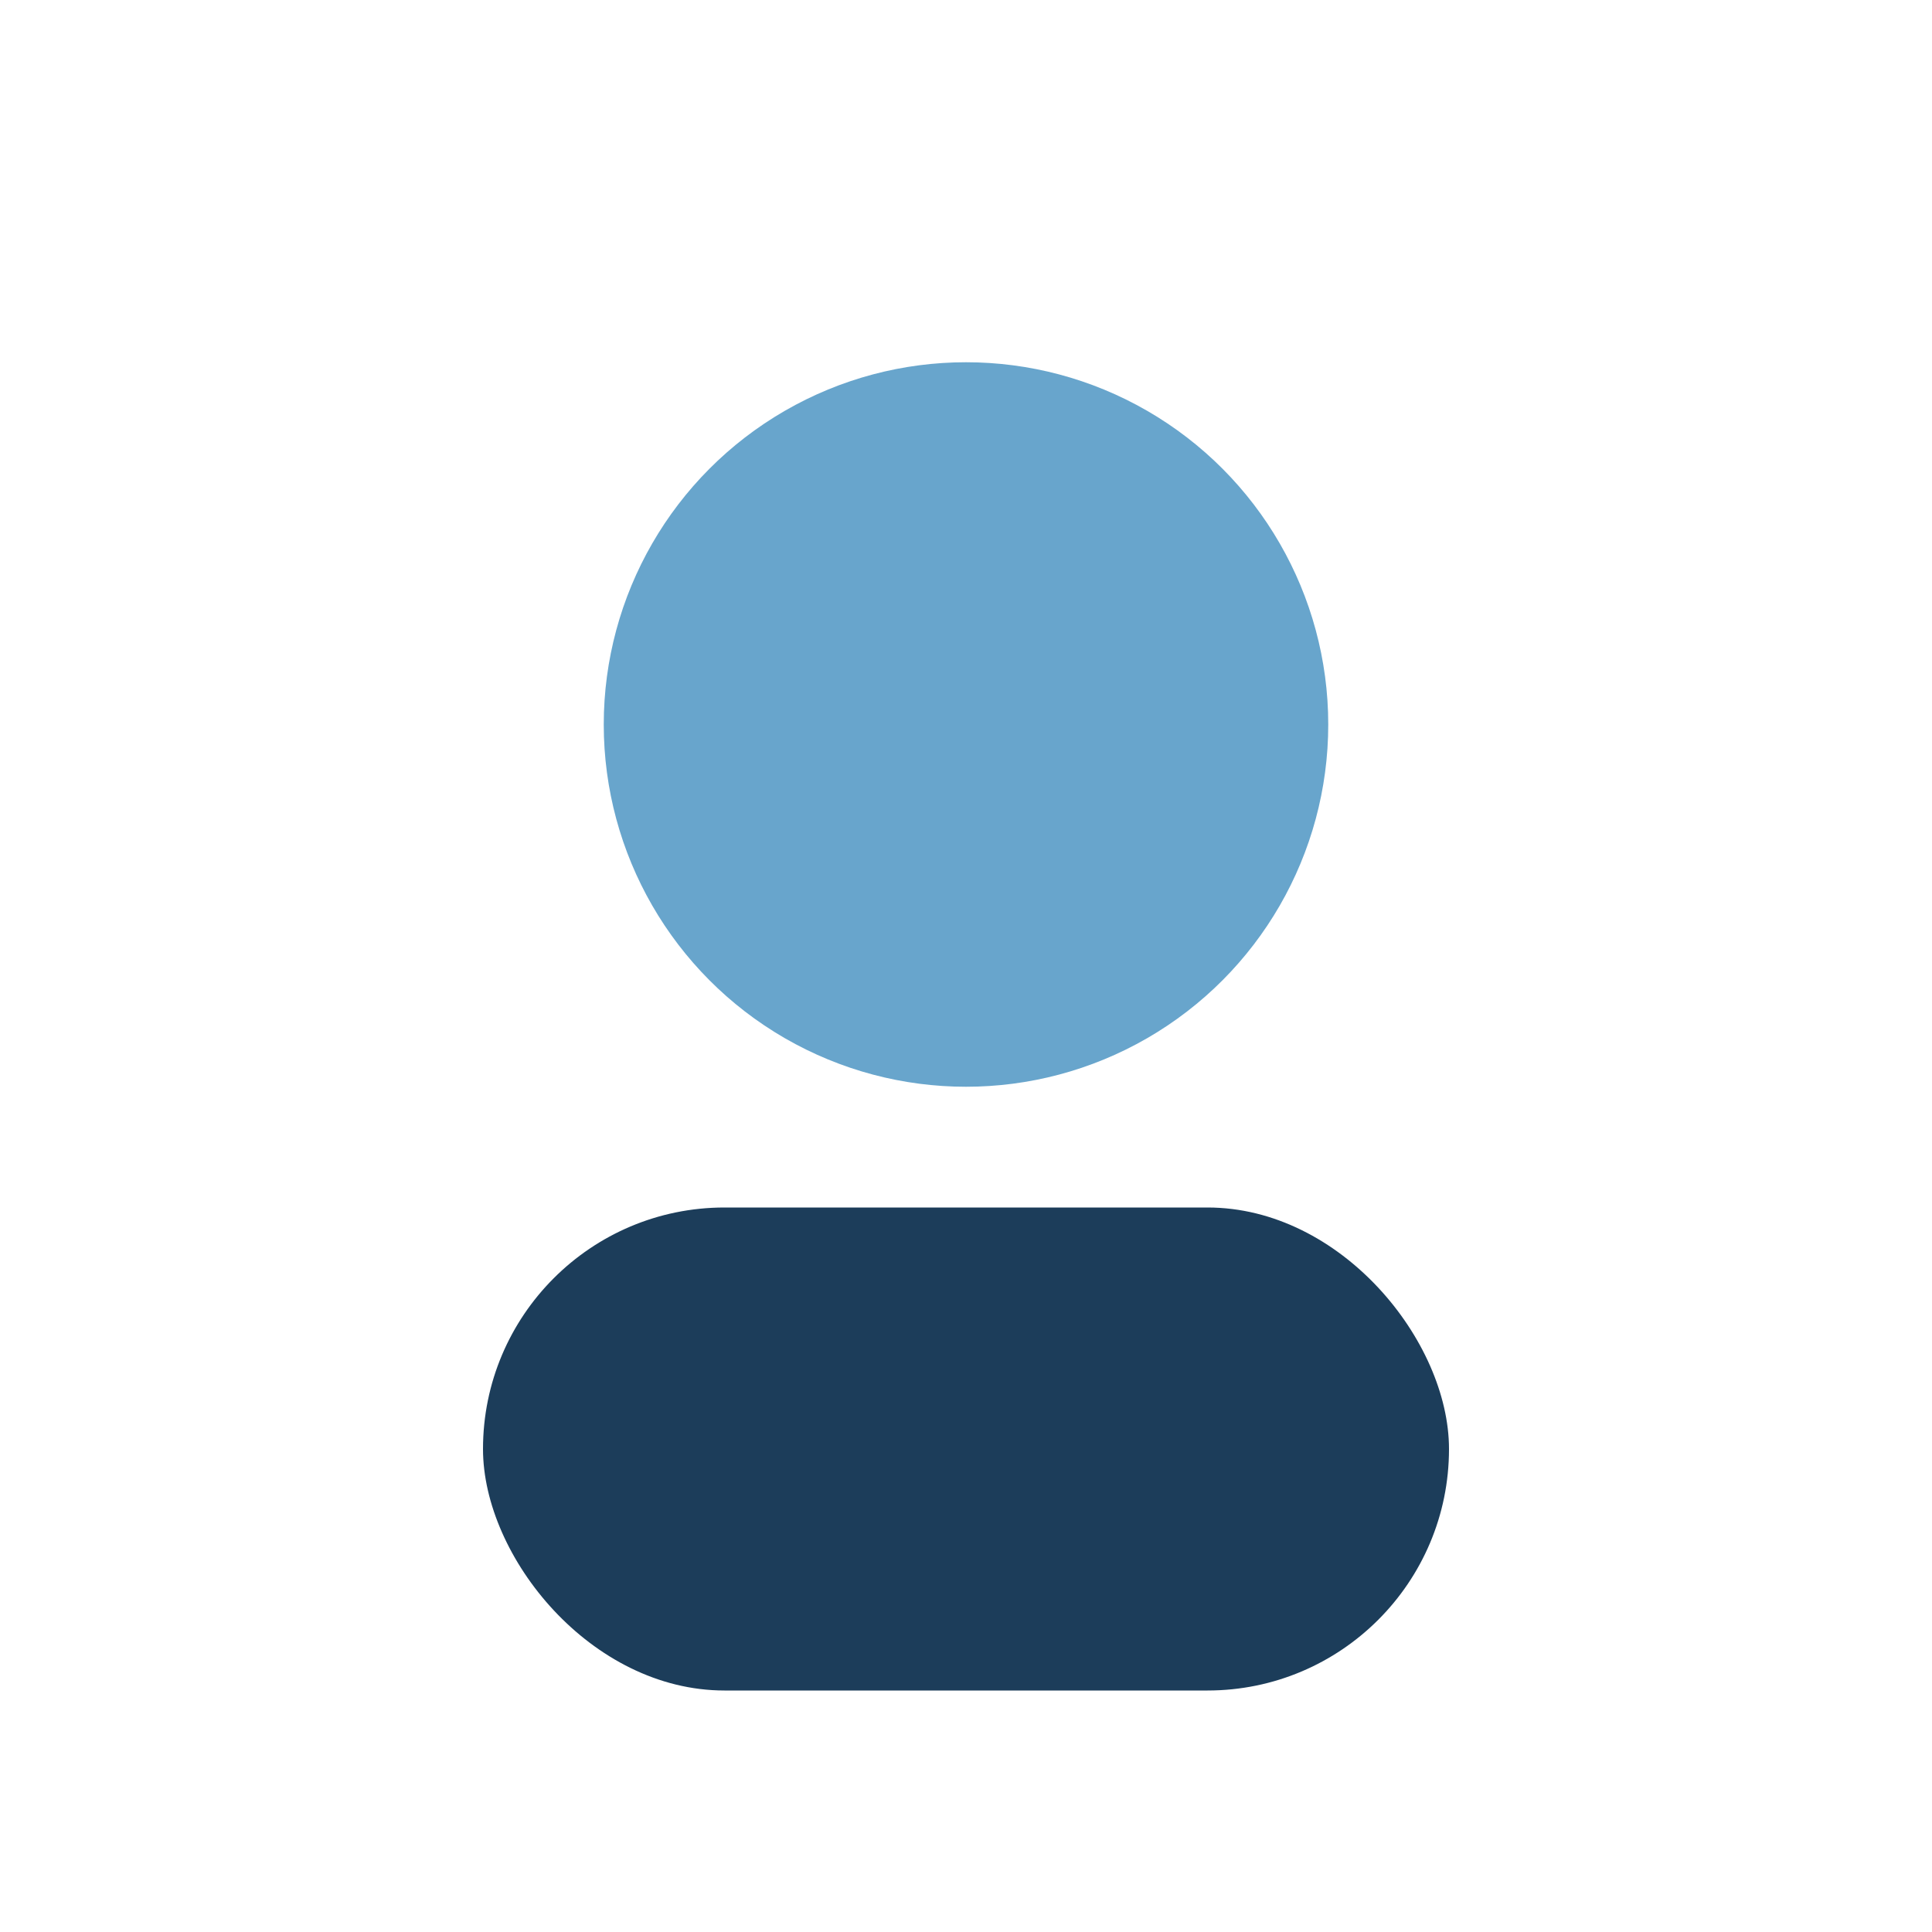 <?xml version="1.0" encoding="UTF-8"?>
<svg xmlns="http://www.w3.org/2000/svg" width="32" height="32" viewBox="0 0 32 32"><circle cx="16" cy="12" r="6" fill="#68A5CC"/><rect x="8" y="20" width="16" height="8" rx="4" fill="#1C3D5A"/></svg>